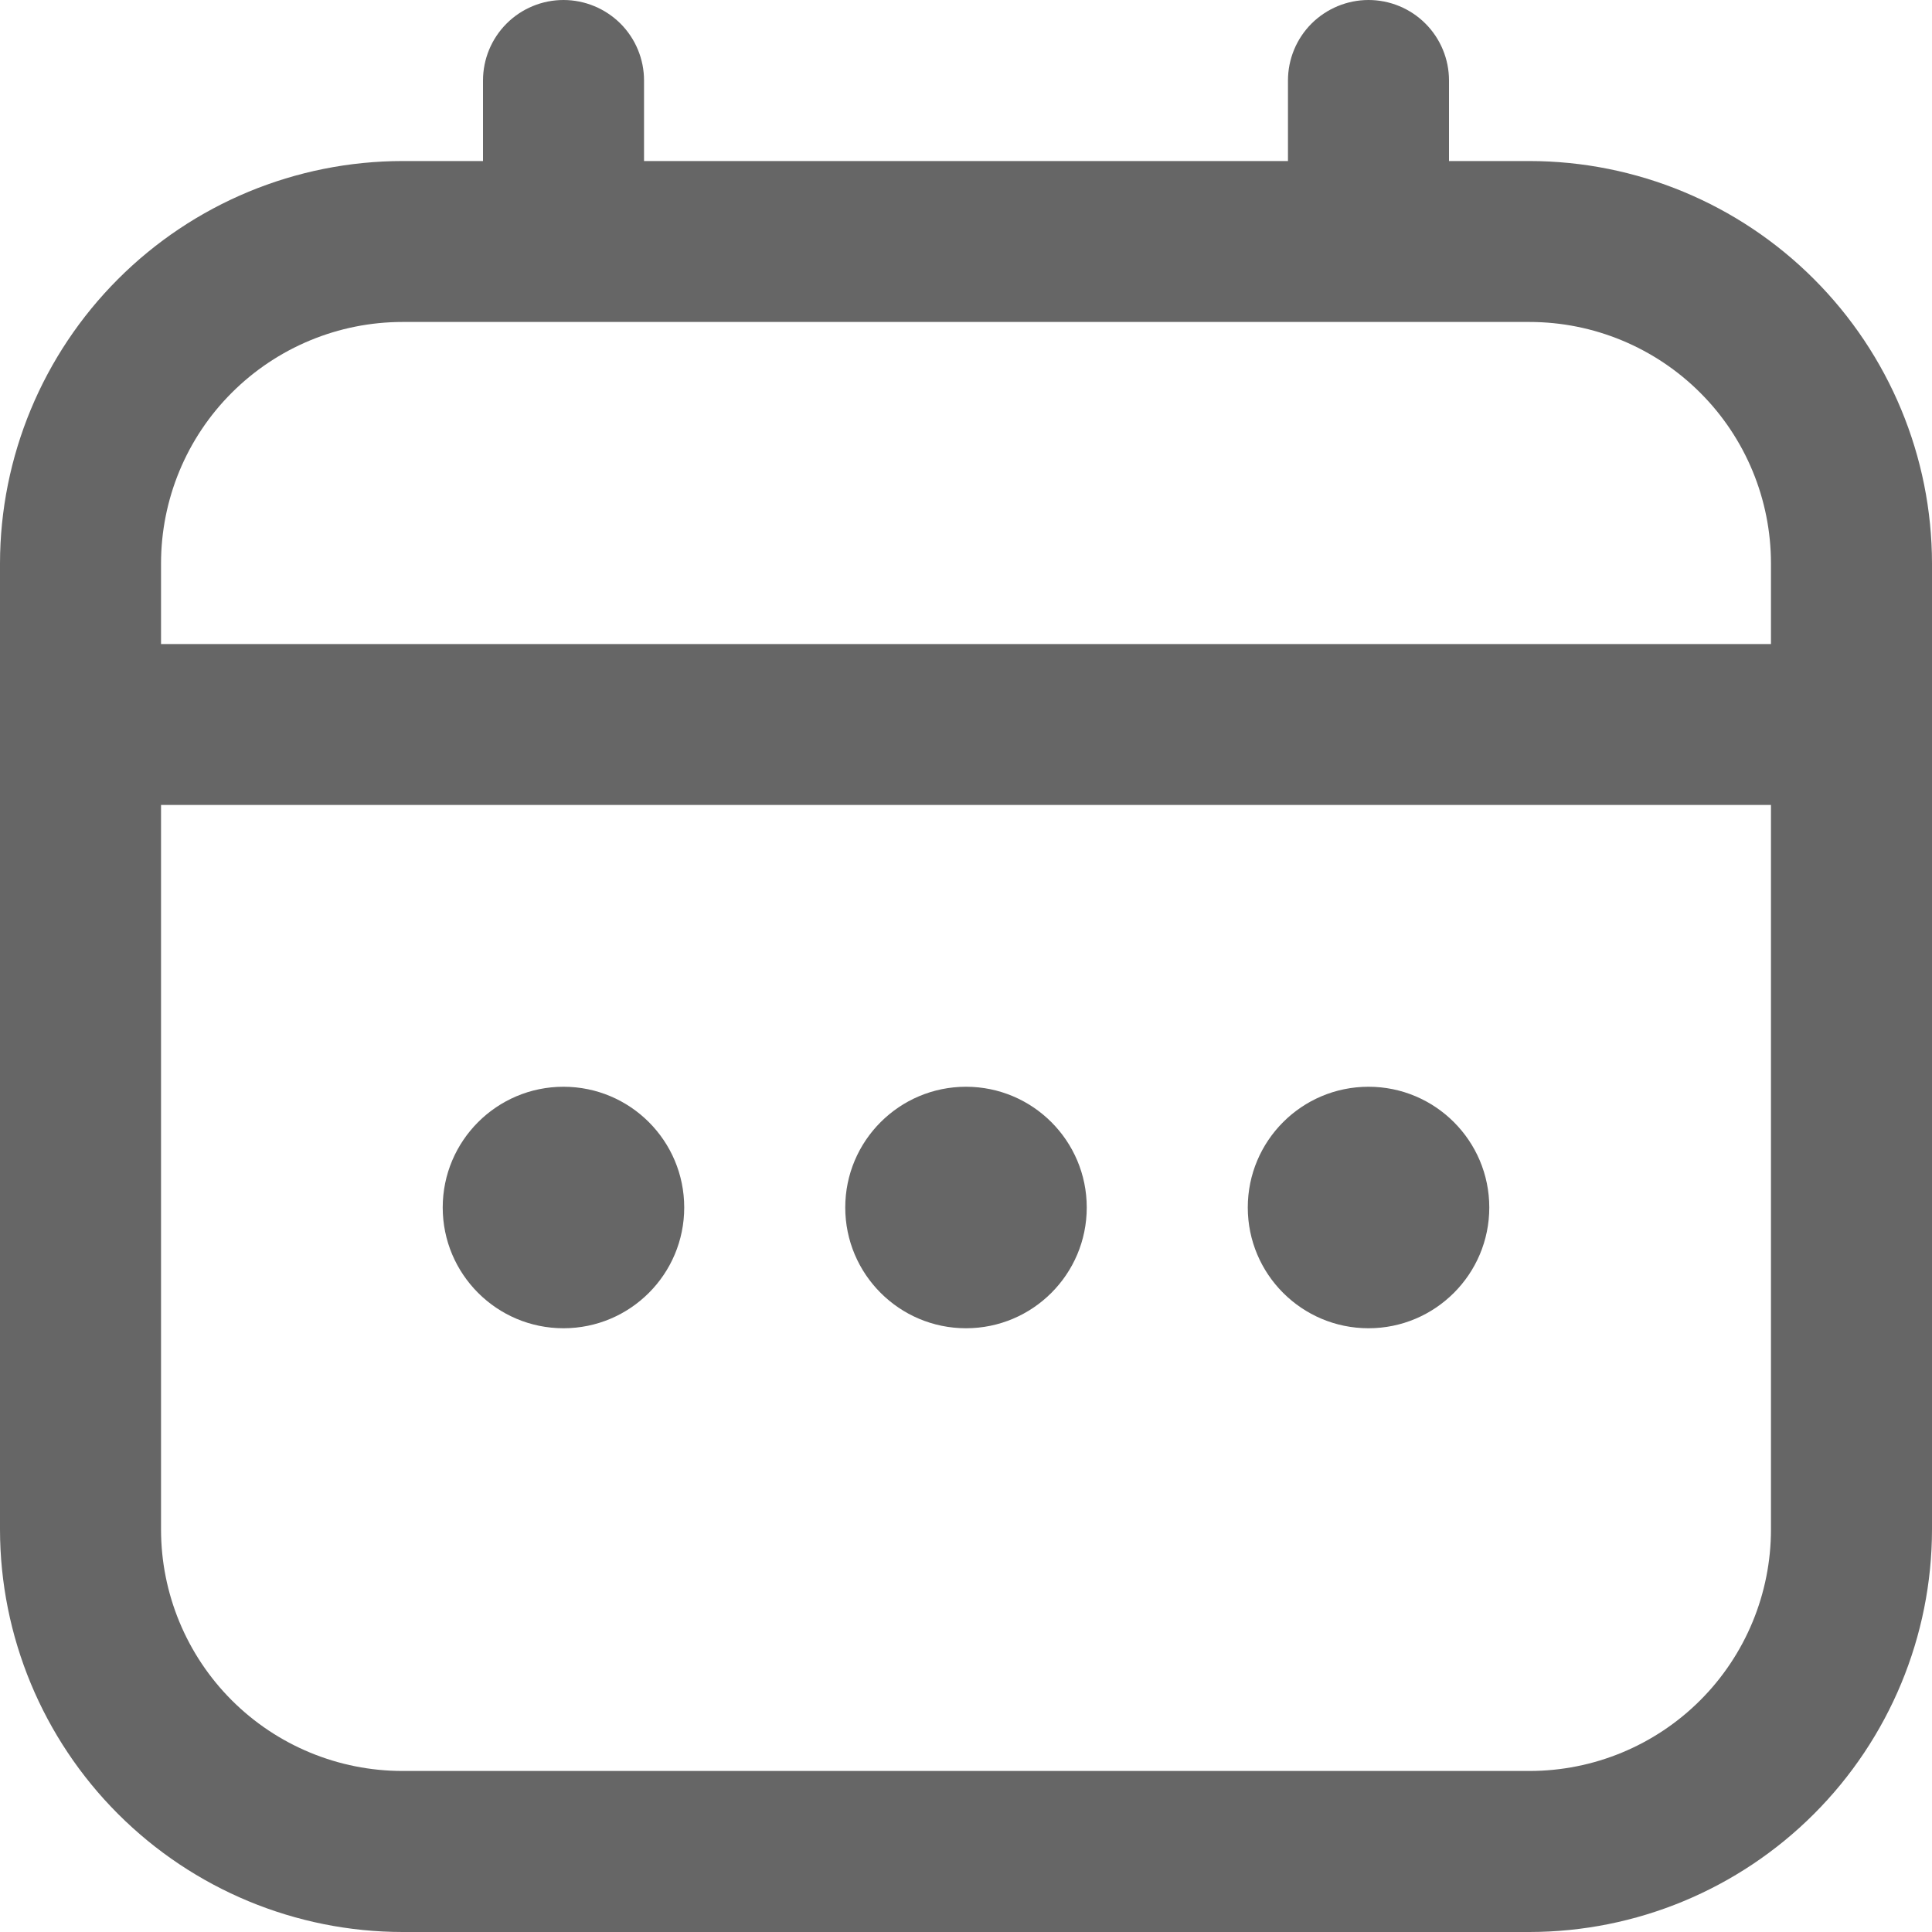 <svg width="20" height="20" viewBox="0 0 20 20" fill="none" xmlns="http://www.w3.org/2000/svg">
<path d="M11.25 12.5C11.25 13.19 10.69 13.75 10 13.75C9.31 13.75 8.75 13.19 8.75 12.5C8.75 11.81 9.31 11.25 10 11.25C10.69 11.25 11.25 11.81 11.25 12.5Z" fill="#666666"/>
<path d="M5.833 13.75C6.524 13.75 7.083 13.19 7.083 12.5C7.083 11.81 6.524 11.25 5.833 11.25C5.143 11.25 4.583 11.81 4.583 12.5C4.583 13.19 5.143 13.75 5.833 13.75Z" fill="#666666"/>
<path d="M15.417 12.5C15.417 13.19 14.857 13.75 14.167 13.75C13.476 13.75 12.917 13.19 12.917 12.5C12.917 11.81 13.476 11.25 14.167 11.25C14.857 11.25 15.417 11.81 15.417 12.5Z" fill="#666666"/>
<path fill-rule="evenodd" clip-rule="evenodd" d="M15 1.667H15.833C16.938 1.668 17.997 2.107 18.778 2.889C19.559 3.67 19.999 4.729 20 5.833V15.833C19.999 16.938 19.559 17.997 18.778 18.778C17.997 19.559 16.938 19.999 15.833 20H4.167C3.062 19.999 2.003 19.559 1.222 18.778C0.441 17.997 0.001 16.938 0 15.833V5.833C0.001 4.729 0.441 3.67 1.222 2.889C2.003 2.107 3.062 1.668 4.167 1.667H5V0.833C5 0.612 5.088 0.4 5.244 0.244C5.4 0.088 5.612 0 5.833 0C6.054 0 6.266 0.088 6.423 0.244C6.579 0.4 6.667 0.612 6.667 0.833V1.667H13.333V0.833C13.333 0.612 13.421 0.4 13.577 0.244C13.734 0.088 13.946 0 14.167 0C14.388 0 14.6 0.088 14.756 0.244C14.912 0.4 15 0.612 15 0.833V1.667ZM2.399 4.066C1.93 4.534 1.667 5.17 1.667 5.833V6.667H18.333V5.833C18.333 5.17 18.07 4.534 17.601 4.066C17.132 3.597 16.496 3.333 15.833 3.333H4.167C3.504 3.333 2.868 3.597 2.399 4.066ZM2.399 17.601C2.868 18.07 3.504 18.333 4.167 18.333H15.833C16.496 18.333 17.132 18.07 17.601 17.601C18.07 17.132 18.333 16.496 18.333 15.833V8.333H1.667V15.833C1.667 16.496 1.93 17.132 2.399 17.601Z" fill="#666666"/>
</svg>

